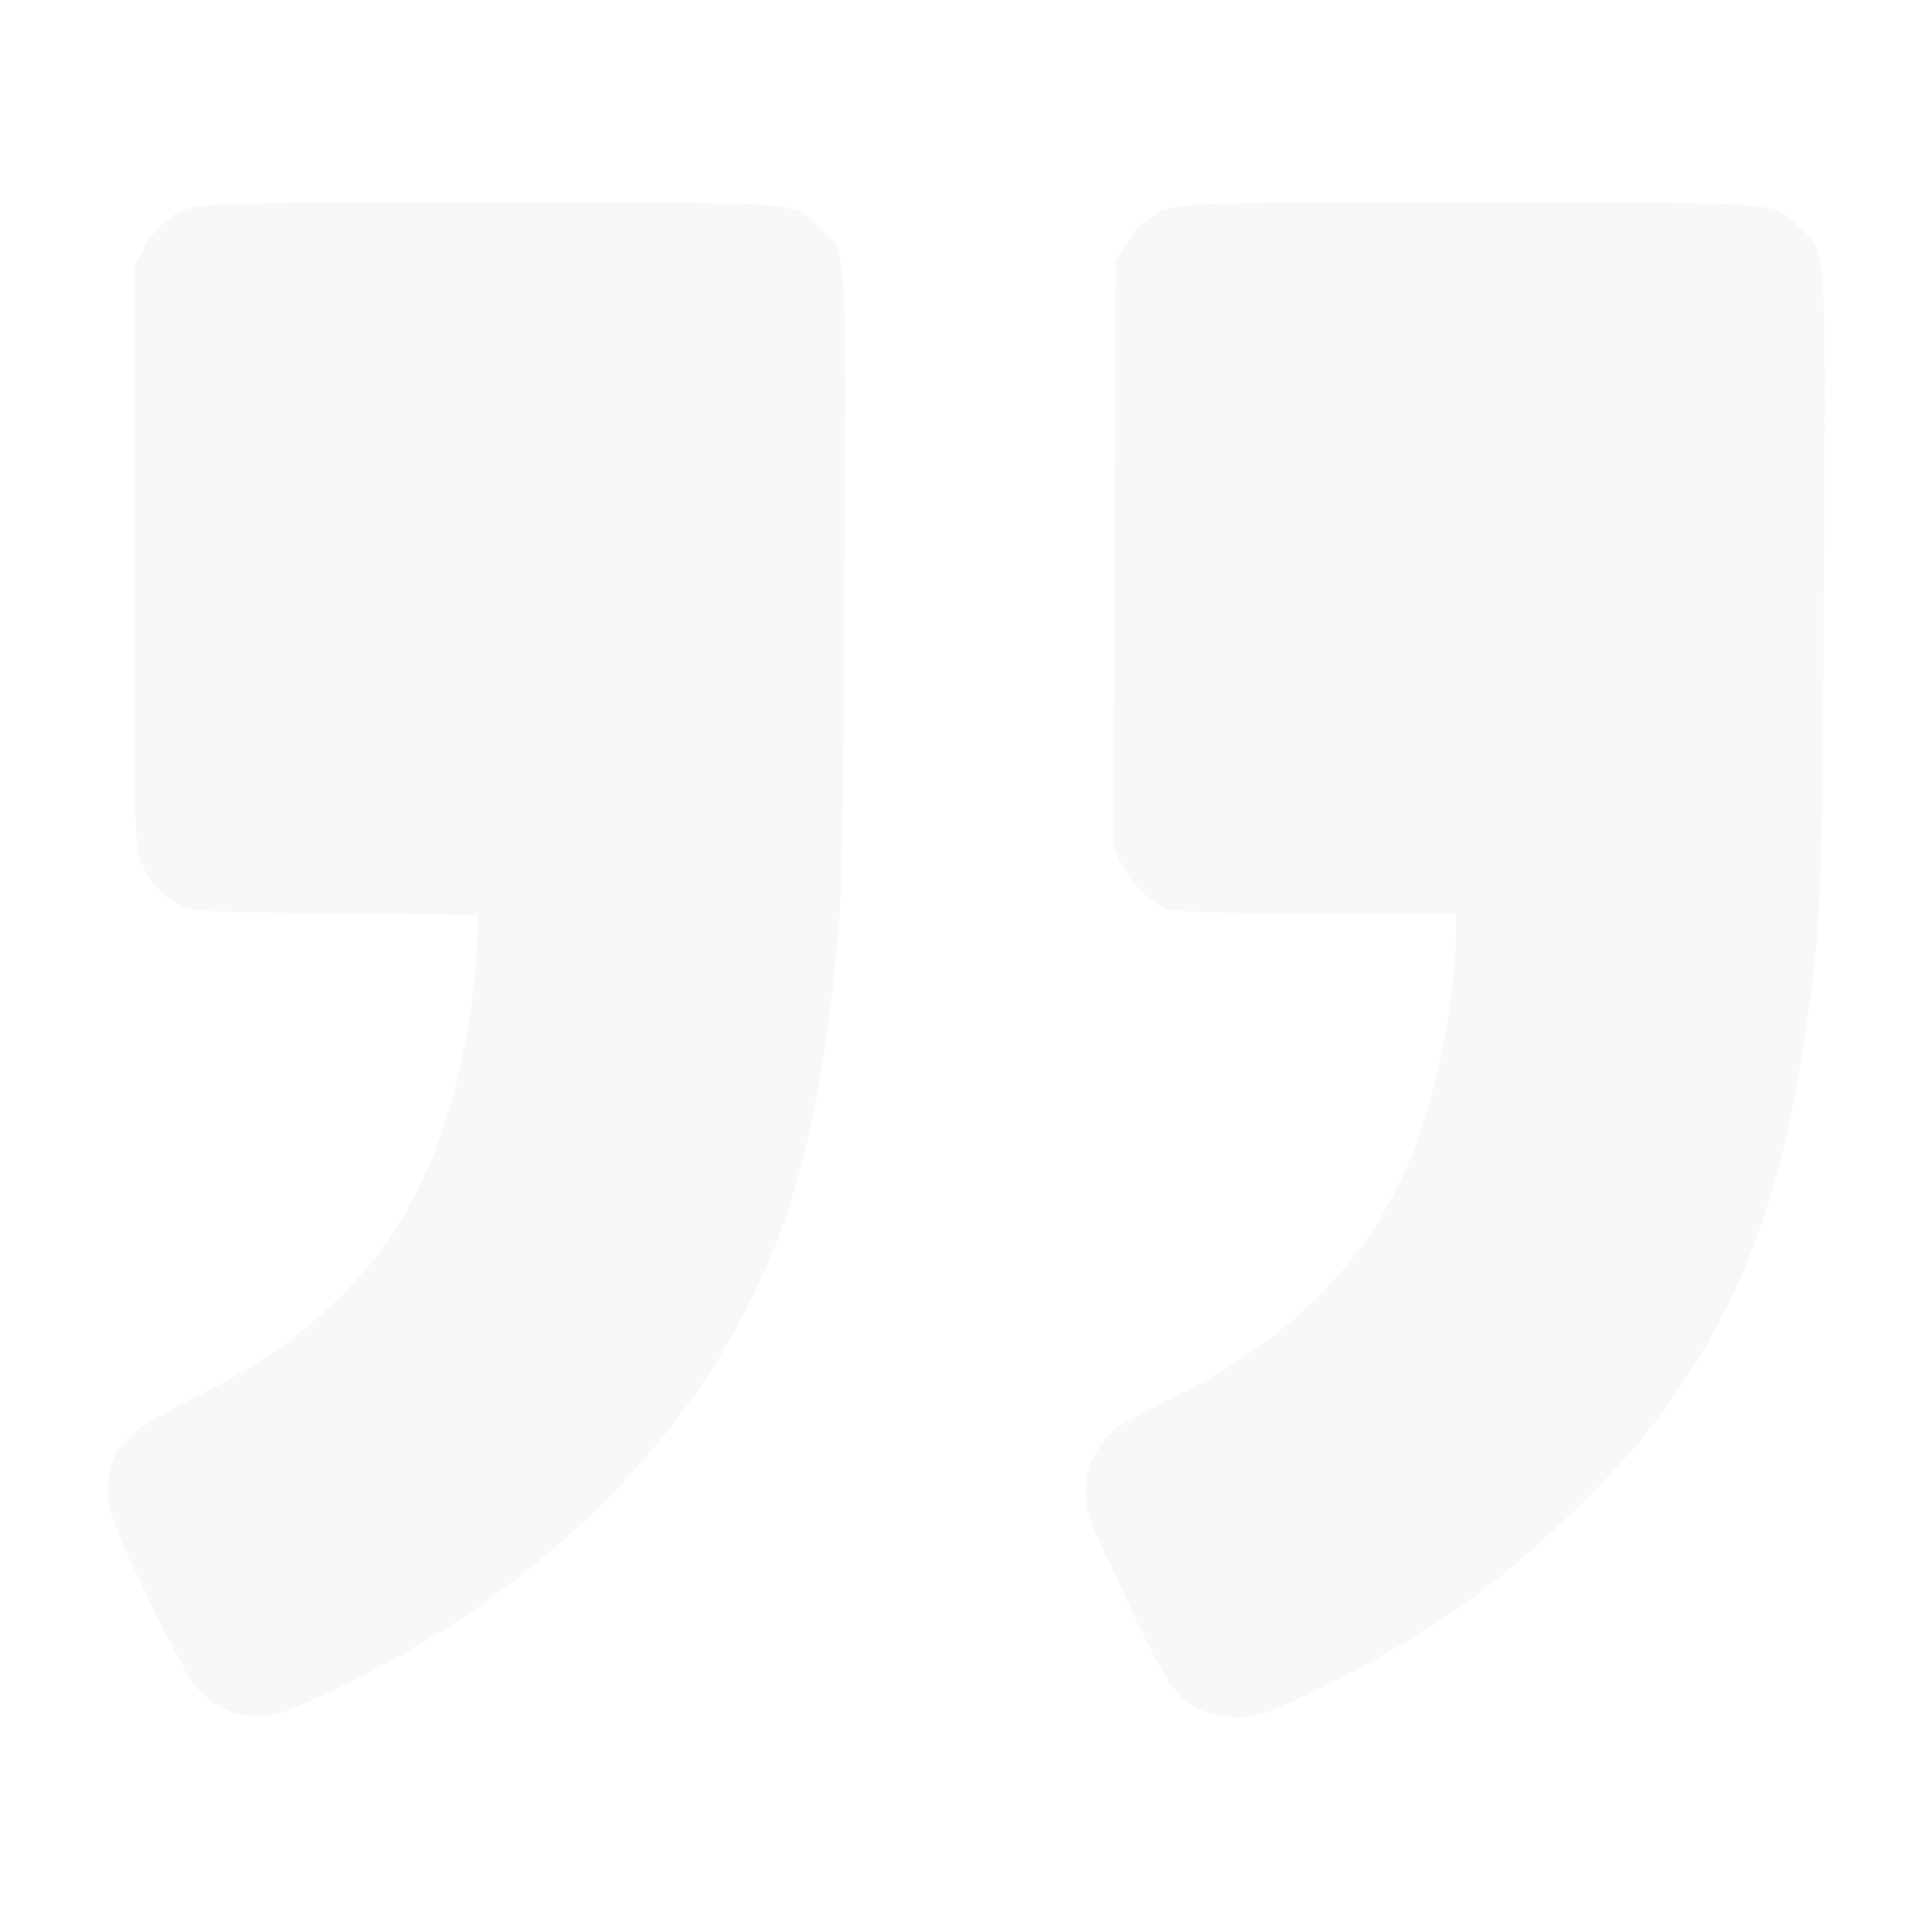 <svg width="124" height="124" viewBox="0 0 124 124" fill="none" xmlns="http://www.w3.org/2000/svg">
<path opacity="0.1" fill-rule="evenodd" clip-rule="evenodd" d="M81.28 109.895C84.463 108.685 89.431 106.026 93.026 103.61C97.327 100.719 103.237 95.205 106.179 91.336C111.465 84.388 114.231 77.322 115.82 66.699C116.888 59.556 116.964 57.743 117.063 37.01C117.168 14.961 117.263 16.345 115.516 14.598C113.83 12.912 114.828 12.988 94.293 12.988C74.46 12.988 75.154 12.947 73.516 14.197C73.097 14.516 72.494 15.222 72.174 15.766L71.592 16.755L71.534 35.541L71.475 54.327L71.941 55.409C72.487 56.678 73.986 58.093 75.118 58.407C75.582 58.536 79.45 58.624 84.671 58.625L93.443 58.626L93.443 59.98C93.443 63.062 92.564 68.293 91.464 71.758C90.002 76.366 87.77 80.081 84.538 83.289C81.901 85.906 78.848 87.985 74.555 90.085C71.417 91.621 70.946 92.002 70.084 93.705C69.855 94.156 69.703 94.96 69.695 95.754C69.685 96.905 69.828 97.372 70.888 99.641C74.923 108.276 75.253 108.824 76.938 109.684C78.174 110.314 79.949 110.4 81.28 109.895ZM17.62 110.053C18.813 109.832 24.423 107.087 27.46 105.237C36.676 99.624 43.87 92.104 48.08 83.683C51.158 77.526 52.683 71.305 53.757 60.523C54.042 57.658 54.124 53.373 54.201 37.227C54.308 14.936 54.404 16.347 52.655 14.598C50.969 12.912 51.965 12.988 31.443 12.988C11.44 12.988 12.141 12.944 10.515 14.285C10.088 14.636 9.488 15.428 9.181 16.043L8.624 17.162L8.628 35.795C8.633 54.075 8.642 54.447 9.072 55.397C9.576 56.511 10.344 57.378 11.422 58.049C12.158 58.508 12.389 58.521 21.43 58.626L30.684 58.734L30.618 60.456C30.448 64.904 29.374 70.198 27.883 73.938C26.349 77.784 24.513 80.588 21.726 83.341C19.189 85.847 16.6 87.632 12.535 89.677C8.638 91.638 7.549 92.541 7.108 94.179C6.586 96.118 6.861 97.094 9.43 102.435C10.864 105.416 12.137 107.763 12.628 108.332C13.874 109.778 15.699 110.407 17.62 110.053Z" fill="#B4B4B4"/>
</svg>
